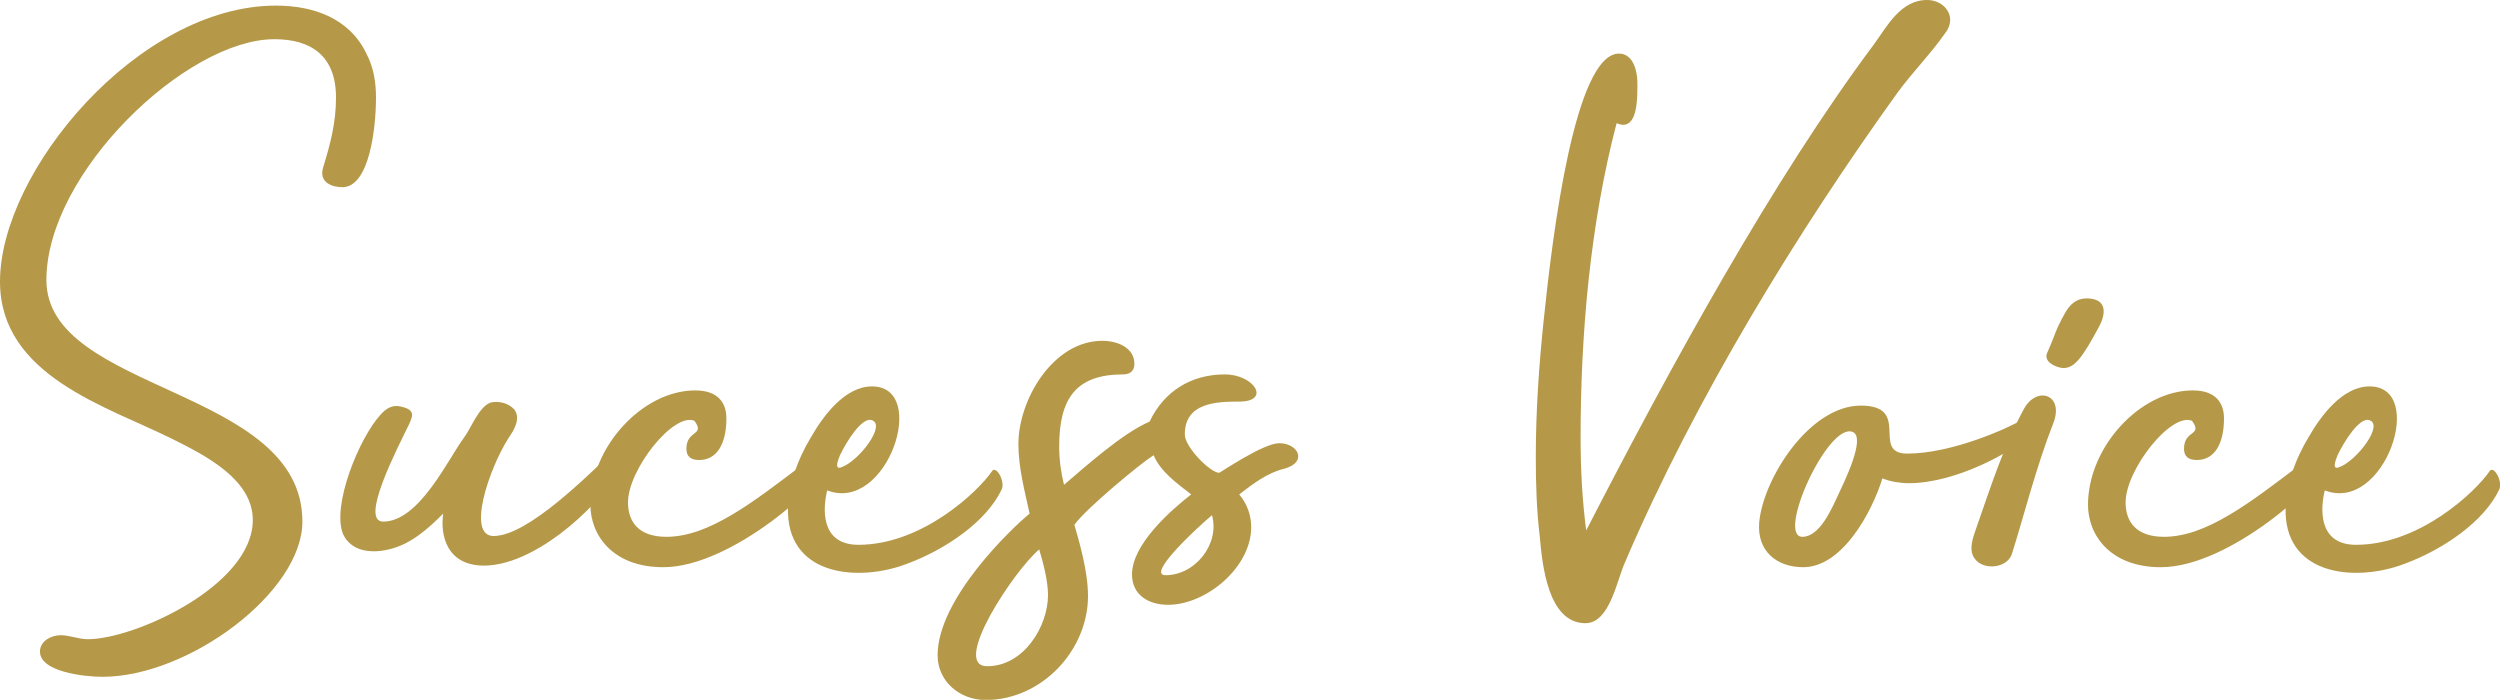 <?xml version="1.0" encoding="UTF-8"?>
<svg id="_レイヤー_2" data-name="レイヤー 2" xmlns="http://www.w3.org/2000/svg" width="125" height="34.99" viewBox="0 0 125 34.99">
  <g id="_レイヤー_1-2" data-name="レイヤー 1">
    <g>
      <path d="M18.8,4.88c0,1.48-.32,4.48-1.68,4.48-.52,0-1.2-.24-.96-1,.36-1.16.64-2.24.64-3.48,0-2.12-1.28-2.92-3.08-2.92C9.32,1.96,2.32,8.64,2.32,14c0,5.64,12.8,5.36,12.8,12.08,0,3.52-5.68,7.76-10,7.76-.88,0-3.2-.24-3.12-1.32.04-.48.56-.76,1.04-.76.44,0,.88.2,1.36.2,2.32,0,8.24-2.68,8.24-5.96,0-2.04-2.4-3.24-4-4.04-3.28-1.64-8.64-3.16-8.64-7.88C0,8.56,6.92.28,13.8.28c1.88,0,3.68.64,4.52,2.4.36.68.48,1.44.48,2.2Z" fill="#b59948"/>
      <path d="M31.24,23.2c-1.64,2.6-4.72,5.08-7.04,5.08-1.84,0-2.2-1.48-2.04-2.6-.76.76-1.64,1.56-2.76,1.8-.88.2-1.84.08-2.24-.76-.6-1.4.8-4.84,1.88-6,.28-.32.6-.48.96-.4.8.16.64.48.44.92-.56,1.16-2.48,4.84-1.28,4.84,1.8,0,3.24-3.12,4.04-4.2.32-.4.76-1.6,1.36-1.76.4-.08.88.04,1.16.36.32.44,0,1-.28,1.4-1,1.56-2.12,4.92-.76,4.92,1.72,0,4.72-3.04,6.12-4.36.28-.24.64.44.44.76Z" fill="#b59948"/>
      <path d="M41.32,23.28c0,.72-4.68,5.08-8.16,5.08-2.52,0-3.64-1.6-3.64-3.12,0-2.88,2.6-5.72,5.24-5.72,1.16,0,1.56.64,1.56,1.4,0,1.28-.48,2.08-1.36,2.08-.4,0-.64-.16-.64-.56,0-.96.96-.64.4-1.4-1.04-.44-3.32,2.44-3.32,4.08,0,.96.52,1.72,1.92,1.72,2.12,0,4.32-1.72,6.8-3.6.24-.2,1.2-.68,1.2.04Z" fill="#b59948"/>
      <path d="M50.08,24.48c-.76,1.6-2.8,3-4.76,3.72-2.32.88-5.8.64-5.92-2.52-.04-1.32.48-2.72,1.16-3.84.6-1.04,1.68-2.52,3.04-2.52,2.88,0,.76,6.36-2.24,5.2-.2.8-.4,2.72,1.56,2.72,3.2,0,6-2.68,6.68-3.68.2-.32.68.52.48.92ZM42.08,23.36c.88-.32,2.28-2.16,1.48-2.36-.48-.12-1.24,1.08-1.56,1.76-.08.2-.32.76.08.6Z" fill="#b59948"/>
      <path d="M64.2,23.44c-.84.2-1.56.76-2.24,1.28.4.48.6,1.04.6,1.64,0,2-2.24,3.88-4.16,3.88-.96,0-1.8-.48-1.8-1.52,0-1.48,1.88-3.16,2.96-4-.72-.56-1.52-1.12-1.88-1.96-.64.4-3.4,2.68-3.96,3.48.24.84.68,2.32.68,3.56,0,2.72-2.32,5.2-5.12,5.2-1.28,0-2.4-.92-2.4-2.24,0-2.84,3.76-6.4,4.6-7.08-.24-1.12-.56-2.28-.56-3.48,0-2.2,1.72-5.16,4.2-5.16.72,0,1.6.32,1.6,1.16,0,.36-.24.52-.56.52-2.36,0-3.2,1.2-3.2,3.6,0,.64.08,1.28.24,1.92,1.12-.96,2.96-2.6,4.28-3.16.72-1.52,2.08-2.36,3.76-2.36,1.48,0,2.32,1.36.72,1.36-1.12,0-2.72.04-2.72,1.64,0,.64,1.28,1.92,1.72,1.92.04,0,2.2-1.48,3-1.48.96,0,1.44.96.24,1.28ZM52.4,29.75c0-.72-.24-1.6-.44-2.28-1.24,1.04-4.44,5.84-2.6,5.84s3.04-2,3.04-3.56ZM60.6,25.76c-.68.56-3.32,3-2.32,3,1.48,0,2.72-1.56,2.32-3Z" fill="#b59948"/>
      <path d="M94.87,4.64c-4.92,6.84-10.08,15.2-13.64,23.52-.4.92-.76,3-1.96,3-1.88,0-2.16-2.96-2.28-4.32-.16-1.32-.2-2.64-.2-4,0-2.28.16-4.6.4-6.88.44-4.28,1.56-13.28,3.76-13.28.6,0,.92.64.92,1.52,0,.76,0,2.04-.72,2.04-.12,0-.2-.04-.32-.08-1.32,5.04-1.8,10.52-1.8,15.72,0,1.56.08,3.12.28,4.64,4.24-8.24,9.32-17.52,14.4-24.32.64-.88,1.32-2.2,2.64-2.2.68,0,1.16.48,1.16,1,0,.2-.08.44-.24.64-.72,1.04-1.64,1.96-2.4,3Z" fill="#b59948"/>
      <path d="M101.44,21.8c-.68.68-3.56,2.36-6,2.36-.44,0-.92-.08-1.32-.24-.52,1.68-2,4.44-3.96,4.44-1.32,0-2.32-.8-2.2-2.24.2-2.2,2.52-5.84,5.08-5.84s.48,2.4,2.32,2.4c2.24,0,5.08-1.28,5.8-1.72.32-.2.52.6.28.84ZM92.64,21.6c-1.24-.52-3.84,5.24-2.52,5.24.88,0,1.48-1.44,1.8-2.12.24-.52,1.4-2.84.72-3.12Z" fill="#b59948"/>
      <path d="M102.68,21.12c-.88,2.24-1.52,4.8-2.08,6.56-.24.8-1.64.88-1.96.08-.16-.32,0-.88.12-1.2.84-2.4,1.4-4.2,2.44-6.12.64-1.16,2-.72,1.48.68ZM104.96,16.32c-.84,1.56-1.24,2.12-1.84,2.08-.36-.04-.96-.32-.76-.76.48-1.08.36-1.04.92-2.04.24-.4.56-.68,1.04-.68,1.08,0,.96.8.64,1.4Z" fill="#b59948"/>
      <path d="M116.2,23.28c0,.72-4.68,5.08-8.16,5.08-2.52,0-3.64-1.6-3.64-3.12,0-2.88,2.6-5.72,5.24-5.72,1.16,0,1.56.64,1.56,1.4,0,1.28-.48,2.08-1.36,2.08-.4,0-.64-.16-.64-.56,0-.96.96-.64.4-1.4-1.04-.44-3.32,2.44-3.32,4.08,0,.96.52,1.72,1.92,1.72,2.12,0,4.32-1.72,6.8-3.6.24-.2,1.2-.68,1.2.04Z" fill="#b59948"/>
      <path d="M124.96,24.48c-.76,1.6-2.8,3-4.76,3.72-2.32.88-5.8.64-5.92-2.52-.04-1.32.48-2.72,1.16-3.84.6-1.04,1.68-2.52,3.04-2.52,2.88,0,.76,6.36-2.24,5.2-.2.8-.4,2.72,1.56,2.72,3.2,0,6-2.68,6.68-3.68.2-.32.68.52.48.92ZM116.96,23.36c.88-.32,2.28-2.16,1.48-2.36-.48-.12-1.24,1.08-1.56,1.76-.08.2-.32.76.08.6Z" fill="#b59948"/>
    </g>
  </g>
</svg>